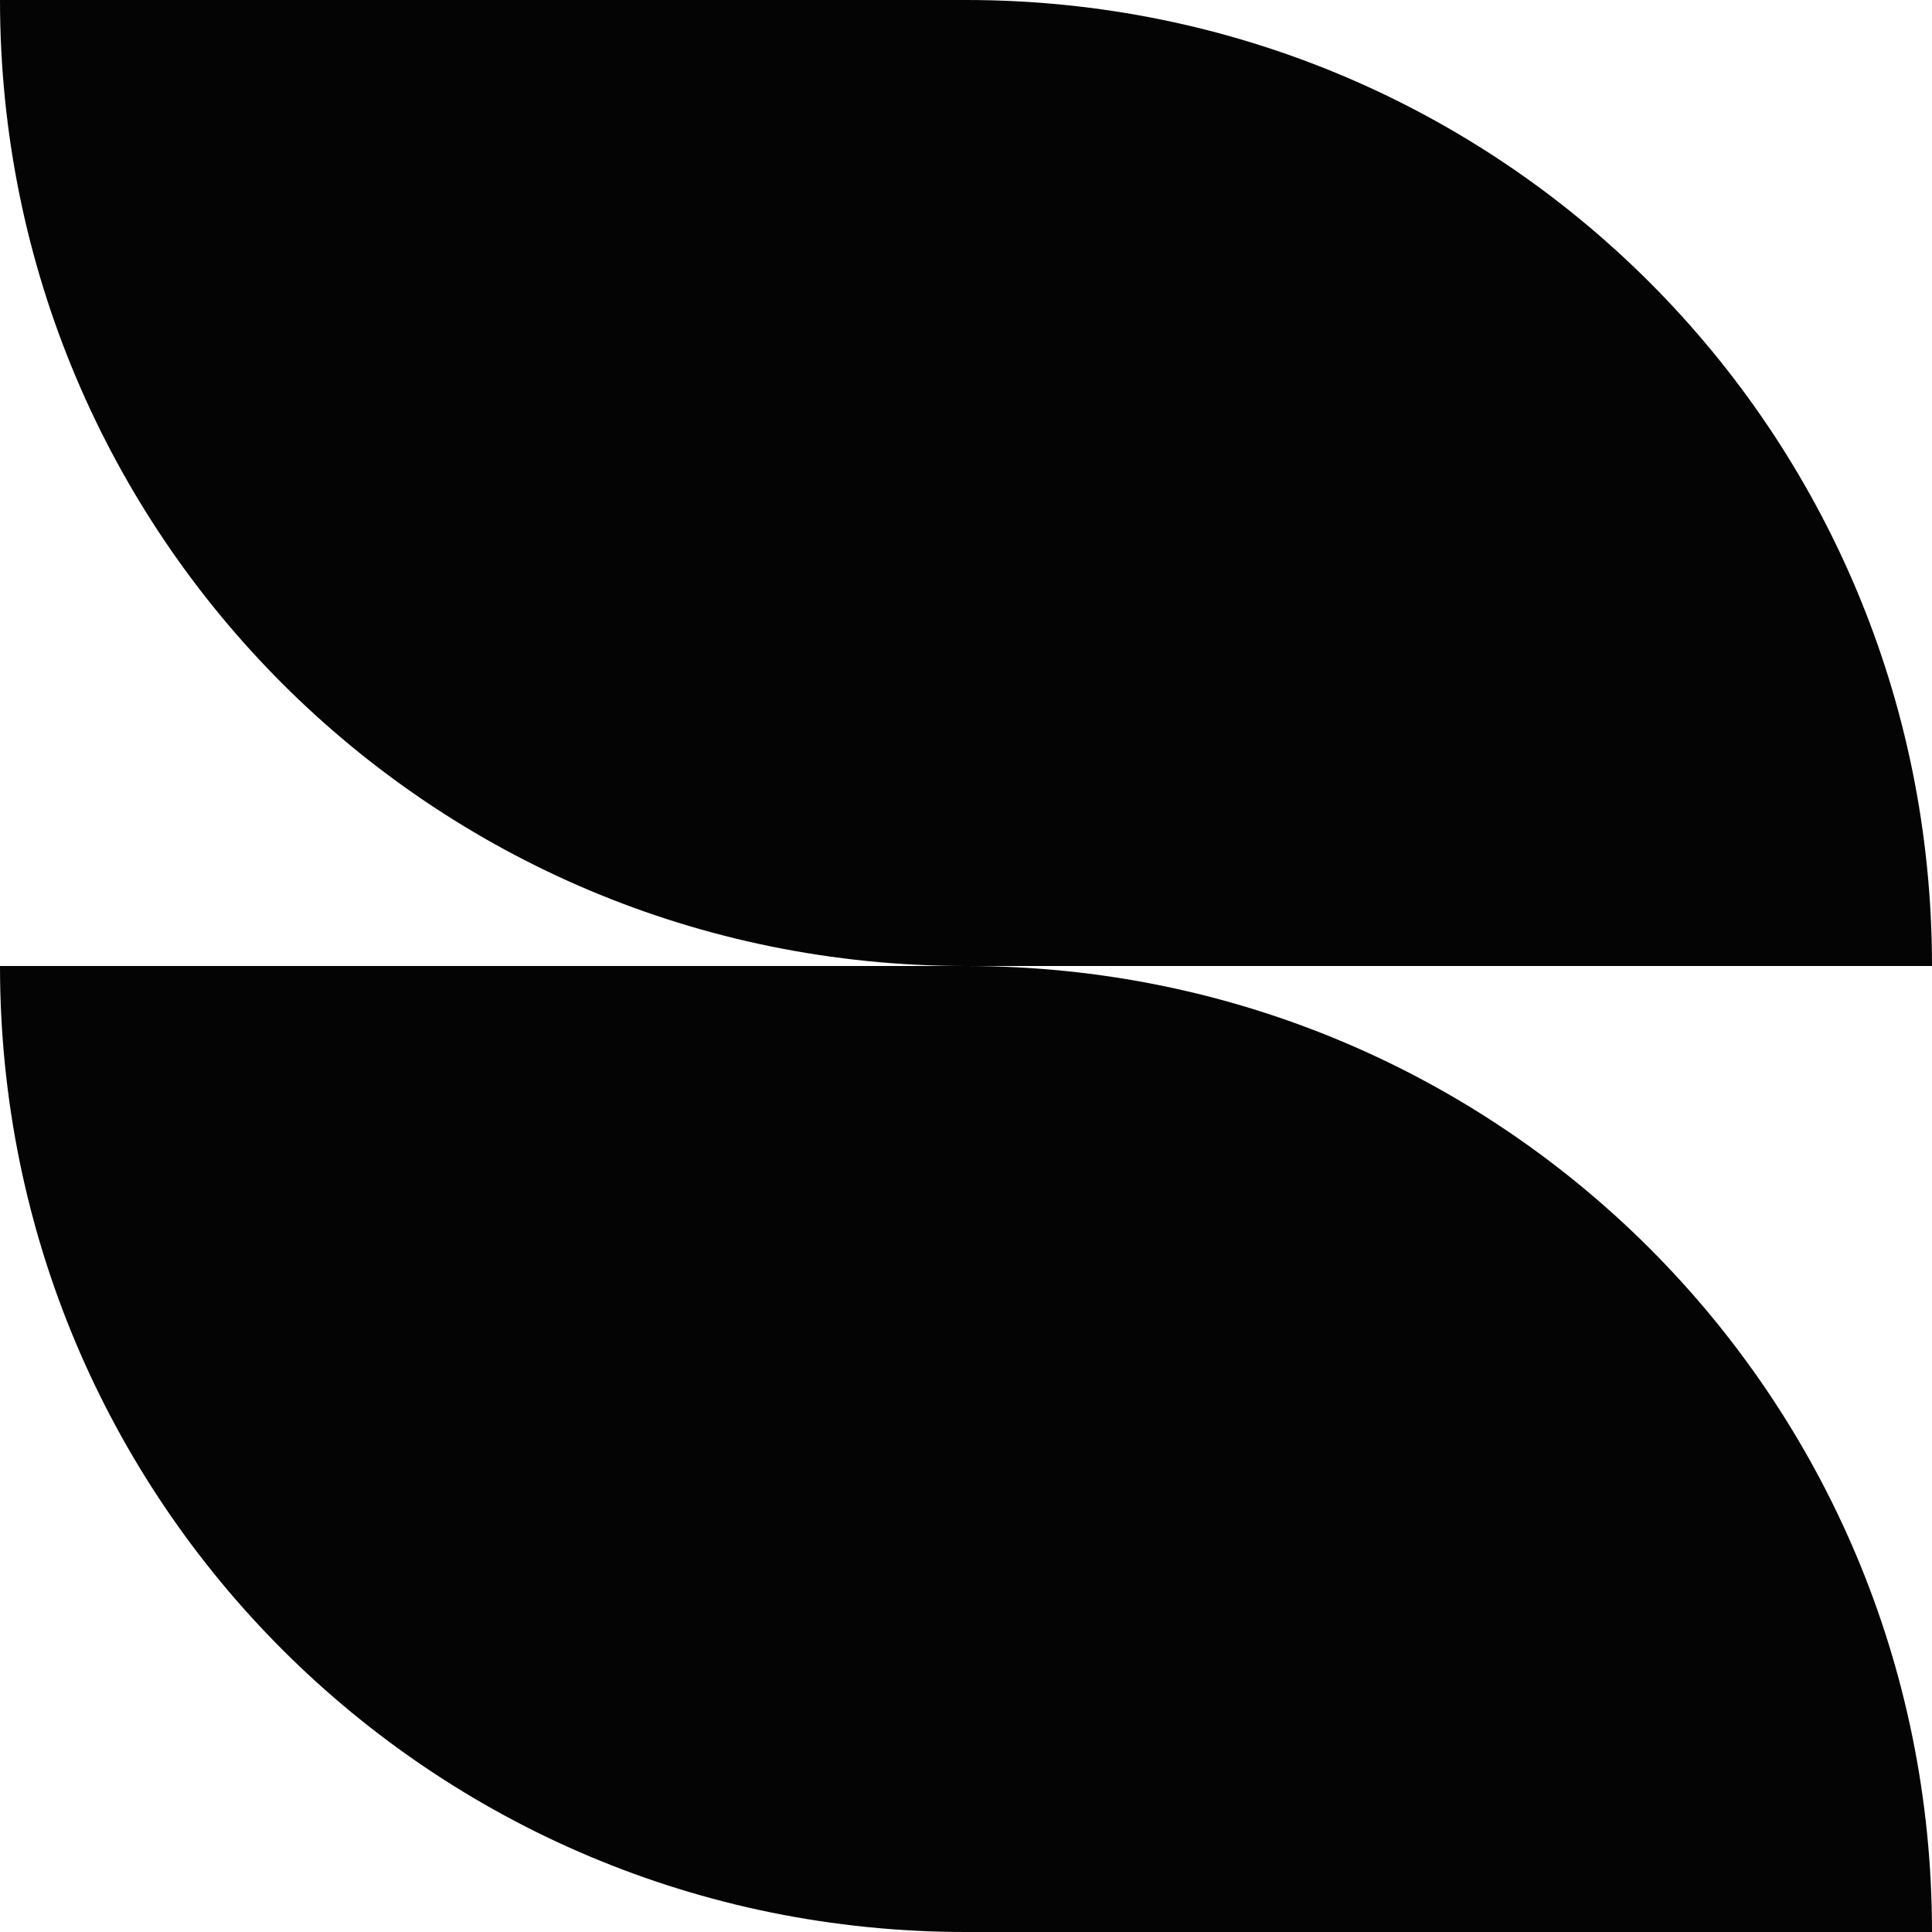 <?xml version="1.0" encoding="UTF-8"?>
<svg xmlns="http://www.w3.org/2000/svg" version="1.1" viewBox="0 0 26 26">
  <defs>
    <style>
      .cls-1 {
        fill: #040404;
        fill-rule: evenodd;
      }
    </style>
  </defs>
  <!-- Generator: Adobe Illustrator 28.7.1, SVG Export Plug-In . SVG Version: 1.2.0 Build 142)  -->
  <g>
    <g id="Layer_1">
      <path class="cls-1" d="M26,13h-13C5.8,13,0,7.2,0,0h13c7.2,0,13,5.8,13,13ZM13,13H0c0,7.2,5.8,13,13,13h13c0-7.2-5.8-13-13-13Z"/>
    </g>
  </g>
</svg>